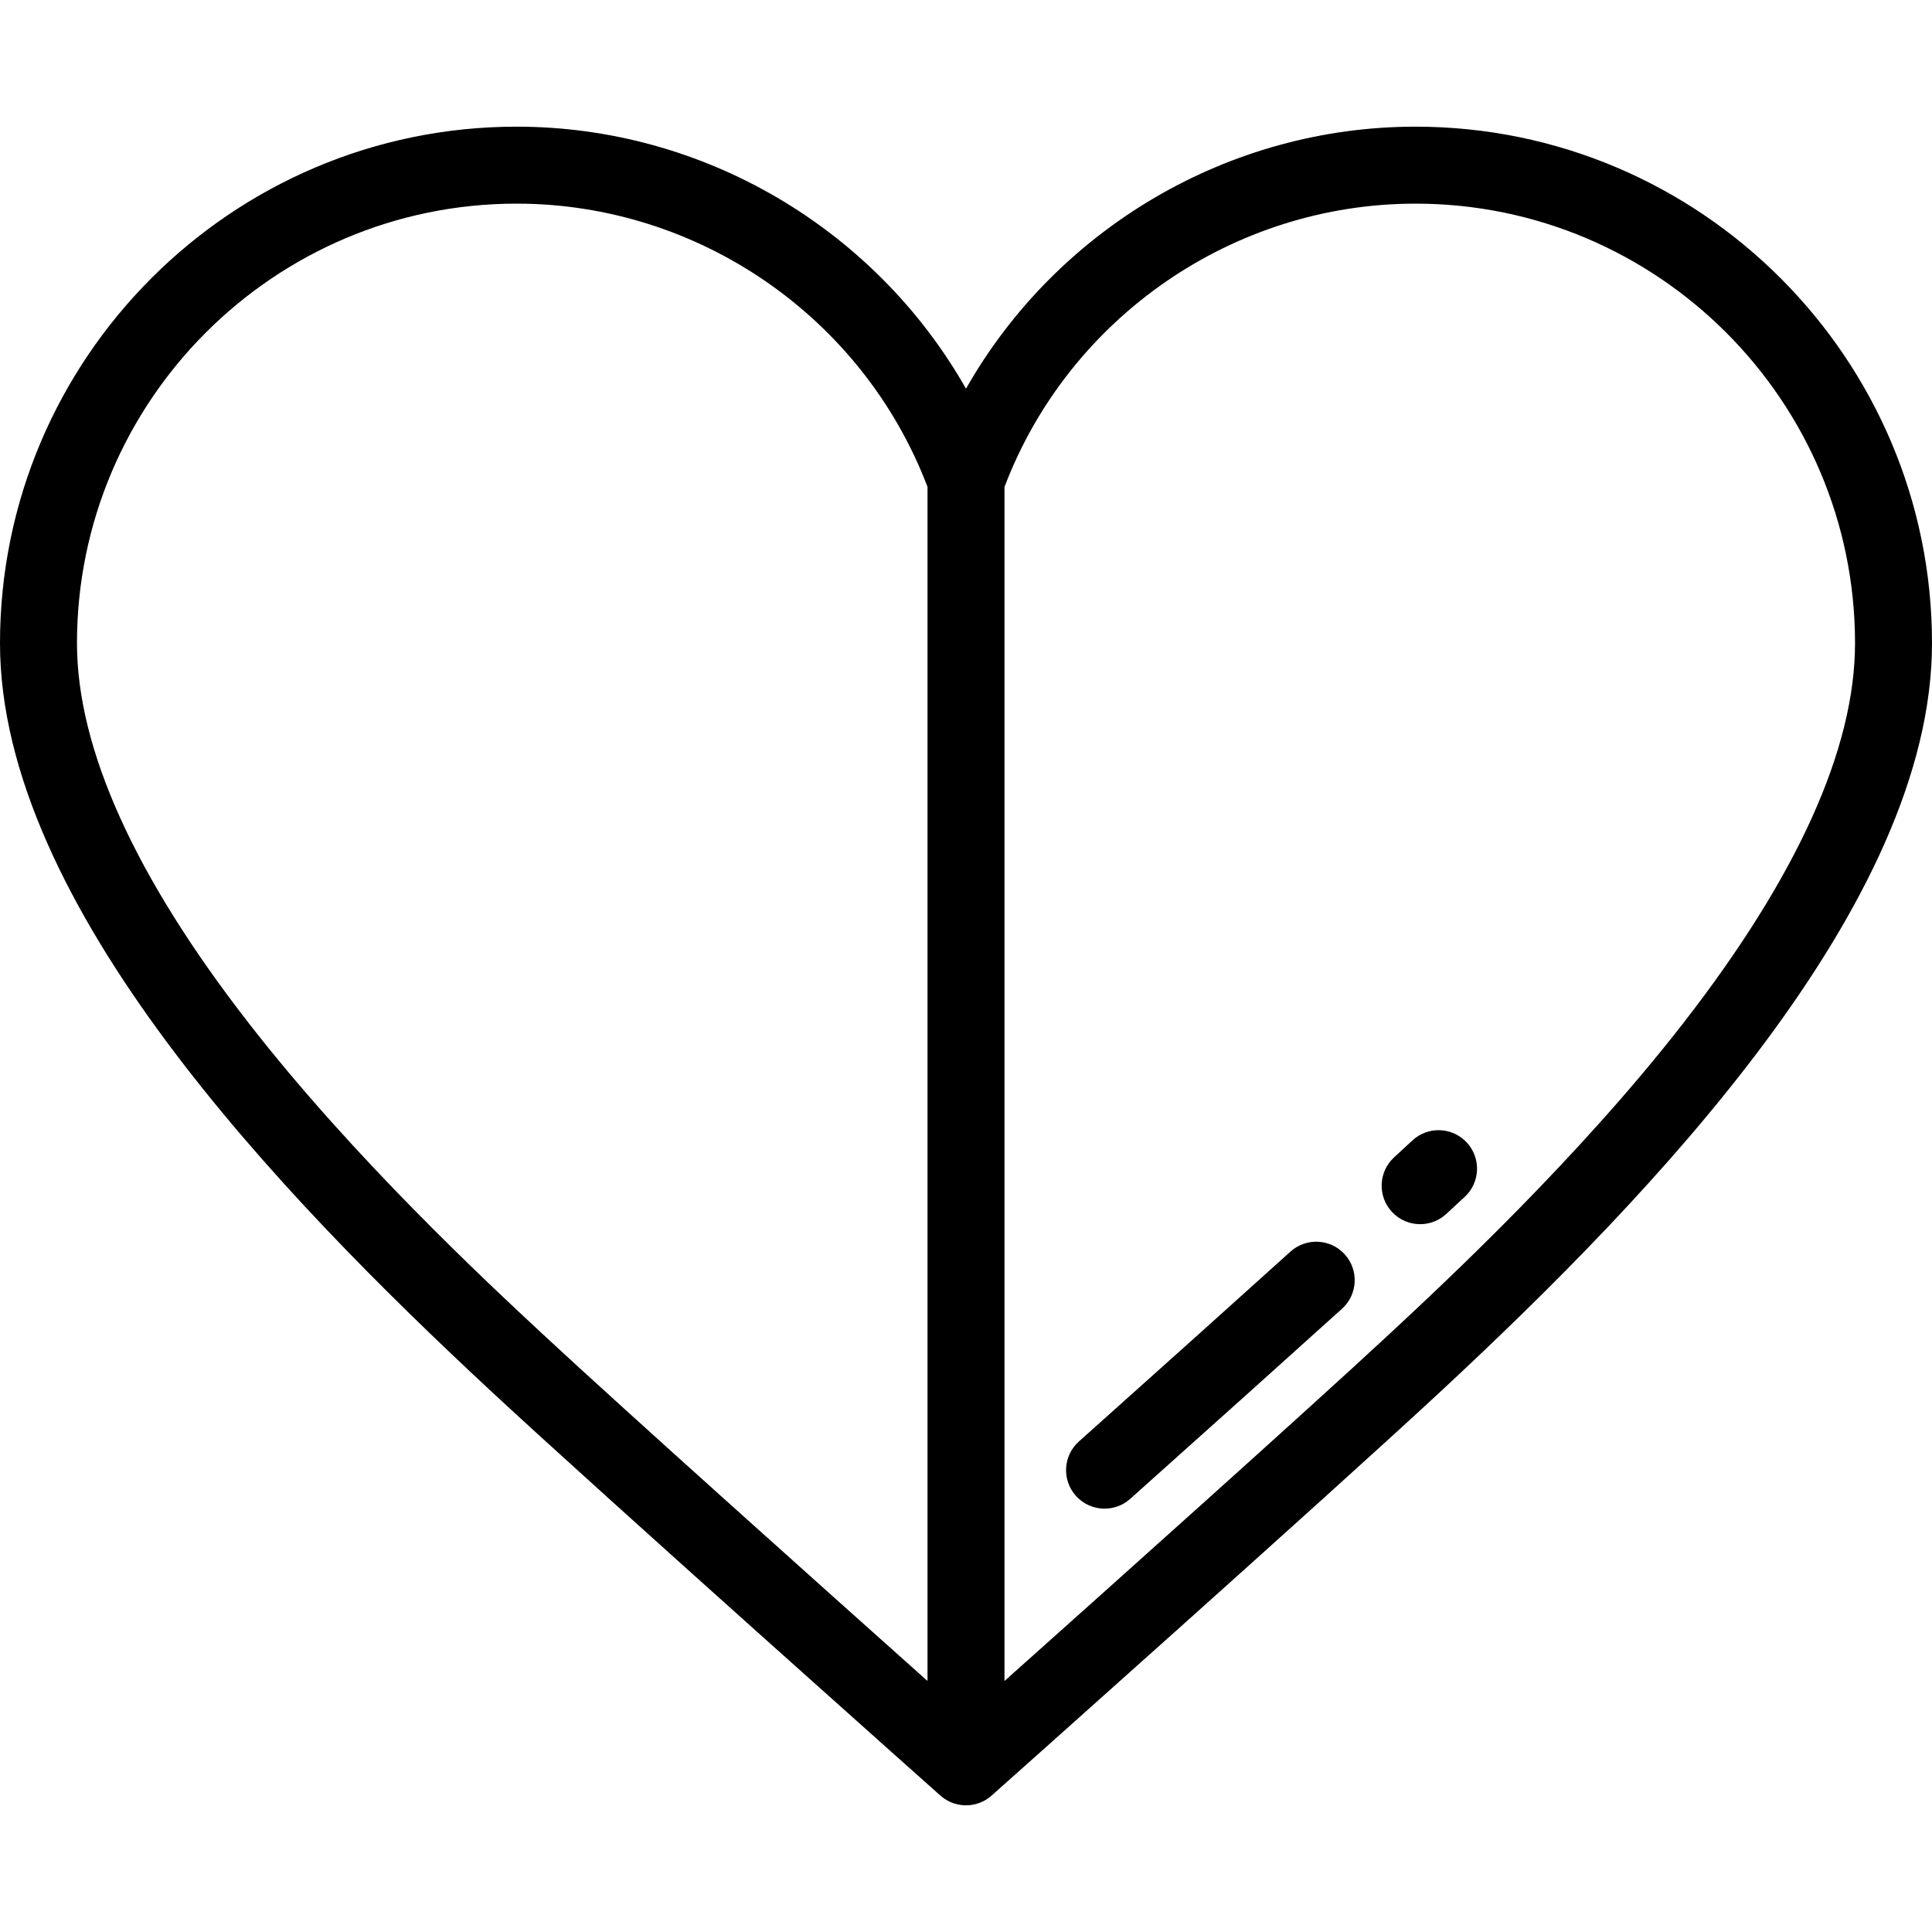 <?xml version="1.0" encoding="iso-8859-1"?>
<!-- Uploaded to: SVG Repo, www.svgrepo.com, Generator: SVG Repo Mixer Tools -->
<svg fill="#000000" height="800px" width="800px" version="1.1" id="Layer_1" xmlns="http://www.w3.org/2000/svg" xmlns:xlink="http://www.w3.org/1999/xlink" 
	 viewBox="0 0 512 512" xml:space="preserve">
<g>
	<g>
		<path d="M375.11,33.568c-49.681,0-95.095,27.161-119.11,69.436c-24.015-42.275-69.429-69.436-119.11-69.436
			C61.408,33.568,0,94.977,0,170.458c0,69.159,74.16,146.148,129.942,198.044c29.209,27.173,119.277,107.35,119.277,107.35
			s0.005-0.007,0.005-0.008c0.766,0.682,1.634,1.262,2.6,1.695c1.339,0.601,2.761,0.893,4.174,0.893c2.454,0,4.878-0.885,6.782-2.58
			c0.898-0.799,90.068-80.177,119.277-107.35C437.84,316.606,512,239.617,512,170.458C512,94.977,450.592,33.568,375.11,33.568z
			 M245.801,445.476c-27.477-24.521-80.735-72.159-101.964-91.91c-14.989-13.943-50.09-46.599-77.945-82.452
			c-30.187-38.853-45.492-72.718-45.492-100.656c0-64.234,52.258-116.491,116.491-116.491c48.255,0,91.798,30.095,108.911,75.07
			V445.476z M368.164,353.567c-21.229,19.75-74.487,67.389-101.964,91.91v-316.44c17.113-44.976,60.657-75.07,108.911-75.07
			c64.234-0.001,116.491,52.257,116.491,116.49c0,27.938-15.306,61.803-45.493,100.656
			C418.254,306.967,383.152,339.623,368.164,353.567z"/>
	</g>
</g>
<g>
	<g>
		<path d="M388.699,302.762c-3.838-4.126-10.292-4.358-14.414-0.522c-1.469,1.367-3.089,2.865-4.842,4.477
			c-4.145,3.815-4.411,10.268-0.597,14.411c2.01,2.186,4.754,3.292,7.507,3.292c2.468,0,4.946-0.891,6.905-2.696
			c1.78-1.638,3.426-3.161,4.919-4.549C392.301,313.34,392.536,306.886,388.699,302.762z"/>
	</g>
</g>
<g>
	<g>
		<path d="M356.383,332.43c-3.776-4.181-10.225-4.509-14.404-0.734c-15.207,13.73-34.066,30.656-56.058,50.31
			c-4.199,3.754-4.562,10.201-0.808,14.401c2.015,2.254,4.805,3.402,7.609,3.402c2.418,0,4.847-0.856,6.793-2.595
			c22.016-19.675,40.902-36.626,56.133-50.379C359.829,343.06,360.157,336.611,356.383,332.43z"/>
	</g>
</g>
</svg>